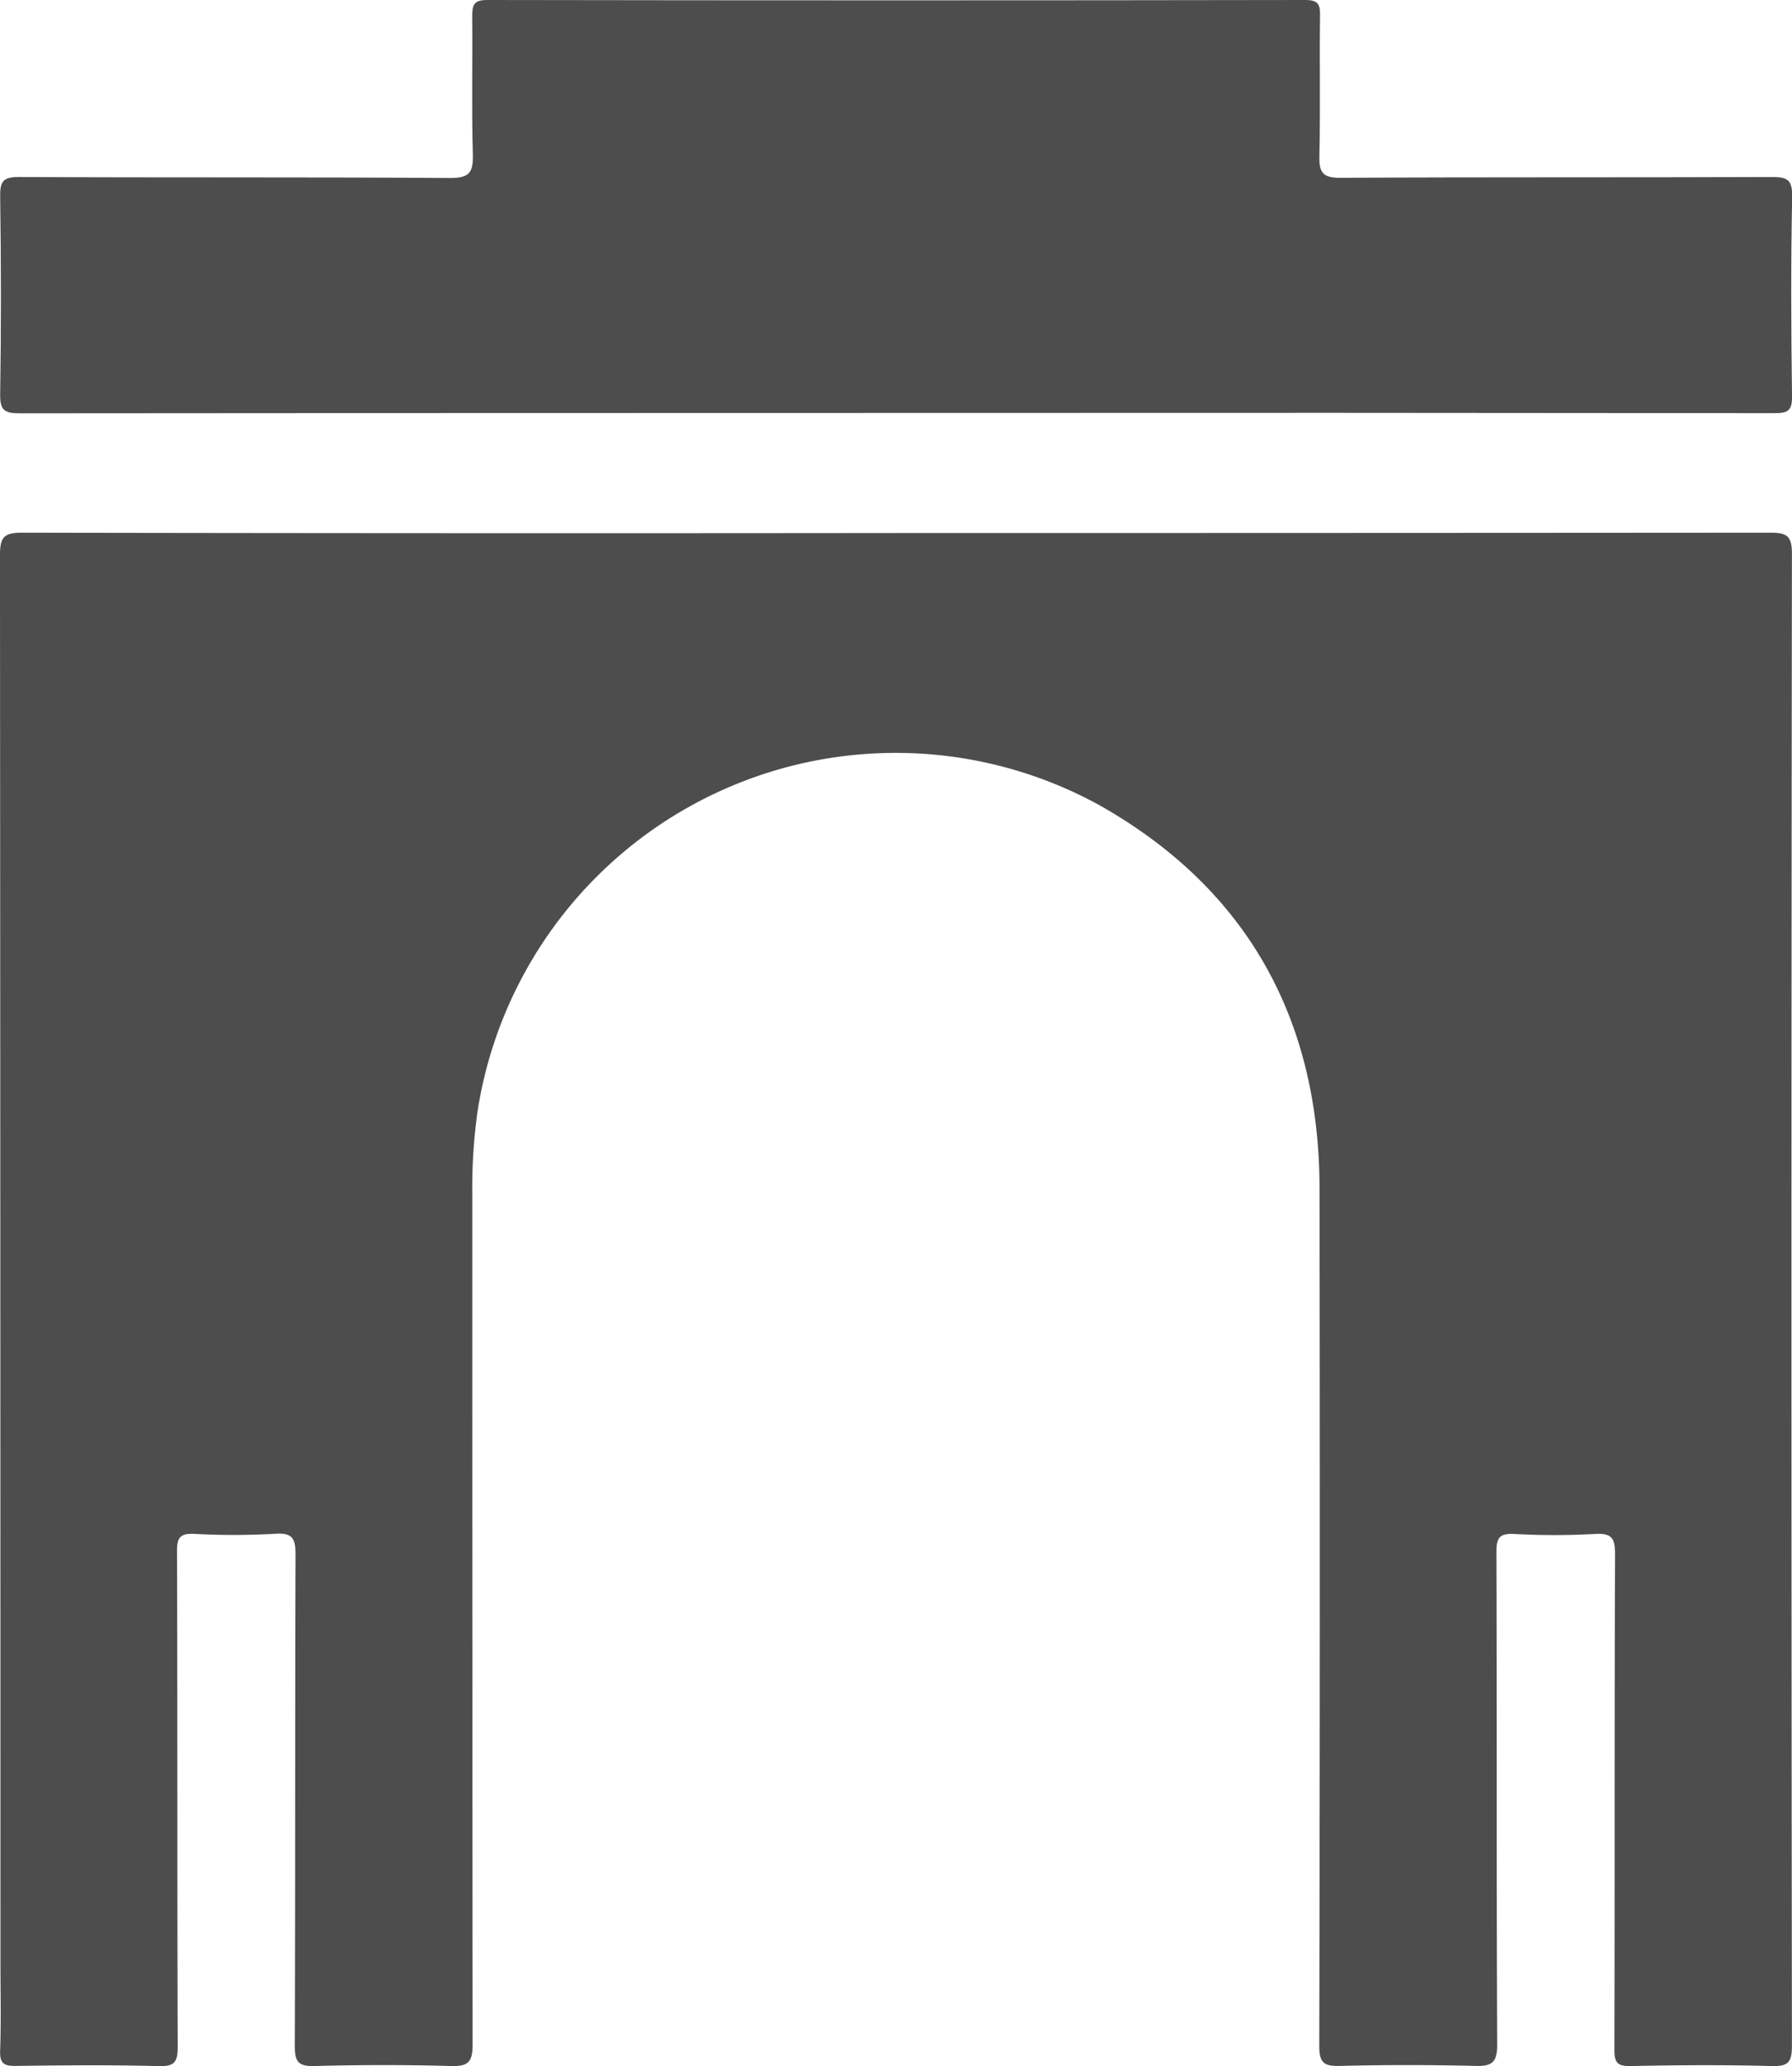 <svg xmlns:xlink="http://www.w3.org/1999/xlink"  xmlns="http://www.w3.org/2000/svg" width="71.146" height="81.992" viewBox="0 0 71.146 81.992">
                            <g id="Group_33" data-name="Group 33" transform="translate(-358.3 -3804.635)">
                                <path id="Path_23" data-name="Path 23" d="M393.922,3825.788q17.326,0,34.652-.013c.637,0,.87.1.869.822q-.036,29.611,0,59.222c0,.651-.142.825-.8.807-1.866-.051-3.734-.039-5.6,0-.526.01-.65-.134-.649-.652.019-6.547,0-13.095.027-19.642,0-.632-.109-.867-.8-.822a29.071,29.071,0,0,1-3.209,0c-.571-.027-.7.147-.7.7.02,6.522,0,13.044.03,19.566,0,.7-.2.862-.866.845q-2.686-.068-5.377,0c-.64.016-.823-.125-.821-.8q.036-17.027.01-34.054c-.016-6.7-2.886-11.869-8.729-15.173a16.8,16.8,0,0,0-24.7,12.148,21.85,21.85,0,0,0-.209,3.2q0,16.915.013,33.831c0,.675-.158.871-.846.852-1.815-.052-3.634-.047-5.45,0-.642.016-.765-.194-.763-.8.023-6.5.006-12.995.029-19.492,0-.629-.106-.876-.8-.831a28.851,28.851,0,0,1-3.21.005c-.564-.026-.7.137-.695.7.021,6.547.005,13.094.028,19.641,0,.6-.108.8-.753.78-1.89-.05-3.783-.033-5.675-.007-.471.006-.641-.1-.623-.6.041-1.168.013-2.339.013-3.509q0-27.932-.019-55.862c0-.736.192-.876.9-.875Q376.559,3825.807,393.922,3825.788Z" fill="#4d4d4d"></path>
                                <path id="Path_24" data-name="Path 24" d="M393.8,3821.022q-17.36,0-34.719.015c-.609,0-.784-.122-.774-.758.041-2.612.037-5.226,0-7.839-.008-.6.105-.784.751-.781,5.7.03,11.4,0,17.1.04.8.006.934-.236.914-.955-.051-1.815-.007-3.633-.024-5.45,0-.437.04-.66.591-.659q16.239.027,32.479,0c.456,0,.6.12.59.585-.025,1.866.017,3.733-.025,5.6-.015.657.127.876.841.872,5.7-.033,11.4-.009,17.1-.032.609,0,.842.079.828.781-.052,2.637-.042,5.276-.005,7.914.009.583-.166.677-.7.676Q411.268,3821.01,393.8,3821.022Z" fill="#4d4d4d"></path>
                            </g>
                        </svg>